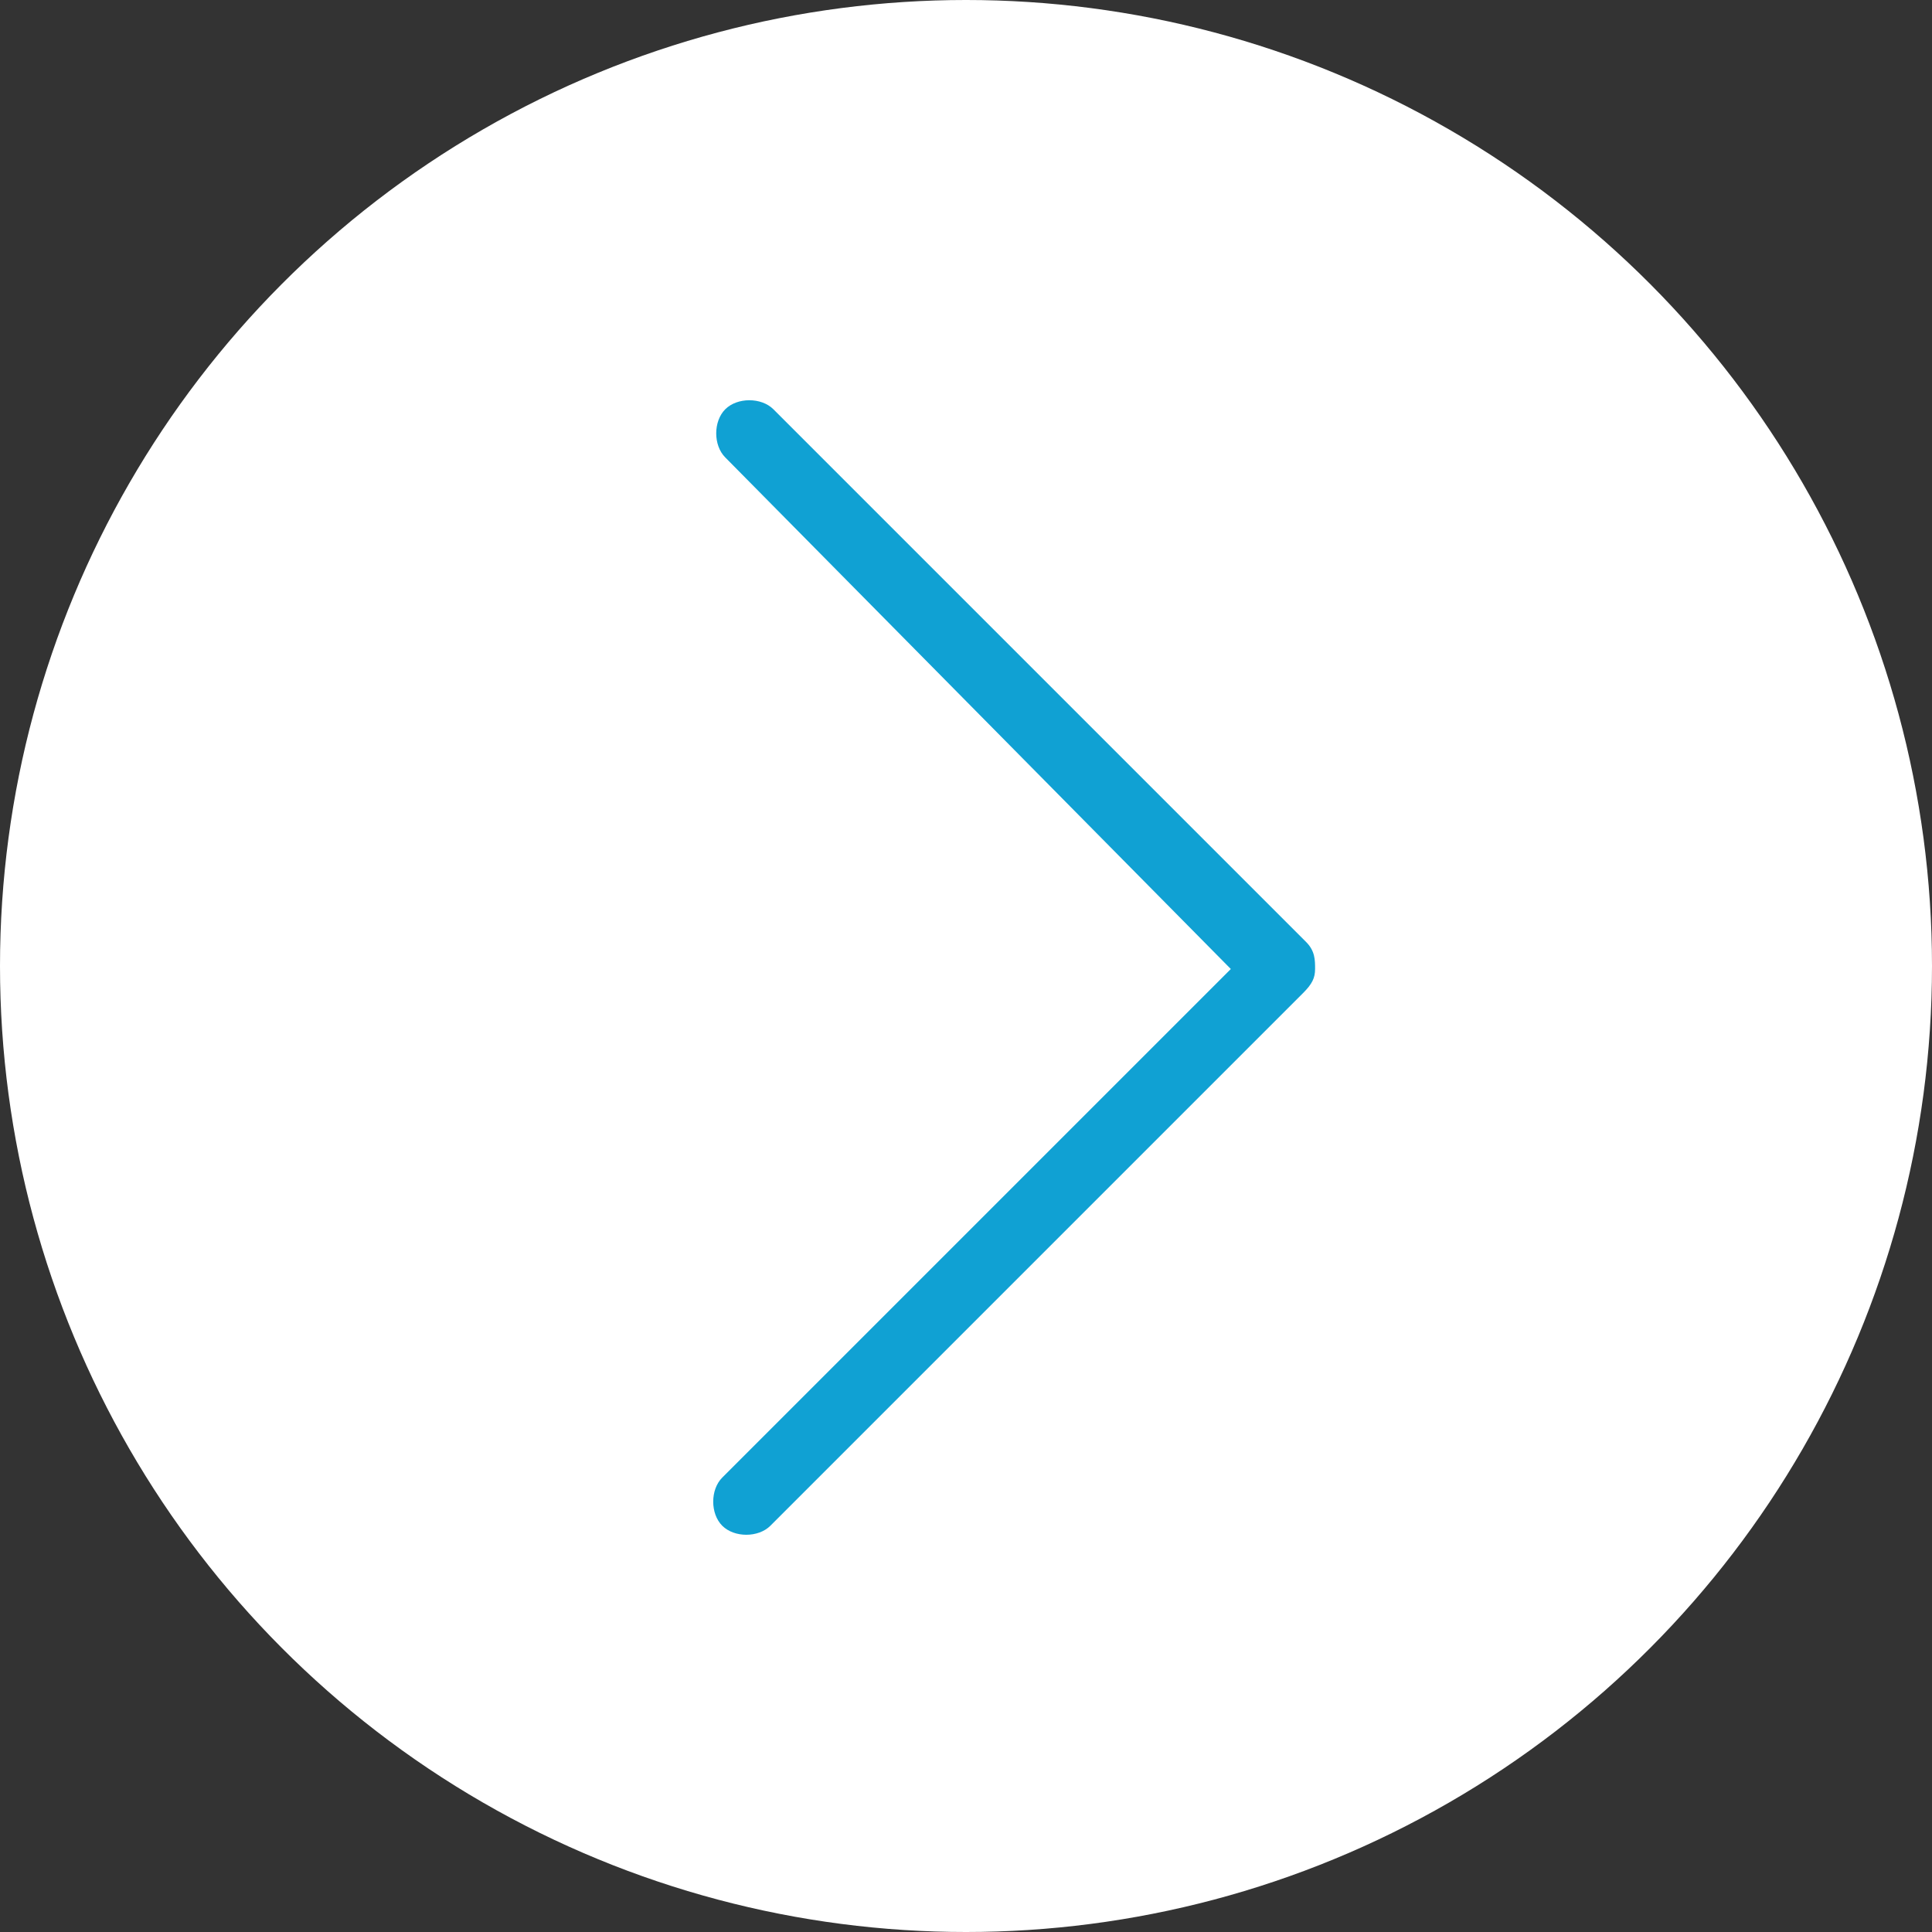 <?xml version="1.0" encoding="utf-8"?>
<!-- Generator: Adobe Illustrator 25.0.0, SVG Export Plug-In . SVG Version: 6.00 Build 0)  -->
<svg version="1.1"
	 id="Livello_1" xmlns:cc="http://creativecommons.org/ns#" xmlns:dc="http://purl.org/dc/elements/1.1/" xmlns:rdf="http://www.w3.org/1999/02/22-rdf-syntax-ns#" xmlns:svg="http://www.w3.org/2000/svg"
	 xmlns="http://www.w3.org/2000/svg" xmlns:xlink="http://www.w3.org/1999/xlink" x="0px" y="0px" viewBox="0 0 64.2 64.2"
	 style="enable-background:new 0 0 64.2 64.2;" xml:space="preserve">
<rect x="0" y="0" width="64.2" height="64.2" fill="#333333" stroke="none"/>
<style type="text/css">
	.st0{fill:#FFFFFF;}
	.st1{fill:#10A1D3;}
</style>
<circle class="st0" cx="32.1" cy="32.1" r="32.1"/>
<path class="st1" d="M43.7,32.2c0,0.3-0.1,0.5-0.4,0.8L25.6,50.7c-0.4,0.4-1.2,0.4-1.6,0c-0.4-0.4-0.4-1.2,0-1.6l16.9-16.9
	L24.1,15.2c-0.4-0.4-0.4-1.2,0-1.6c0.4-0.4,1.2-0.4,1.6,0l17.7,17.7C43.7,31.6,43.7,31.9,43.7,32.2z"/>
</svg>
